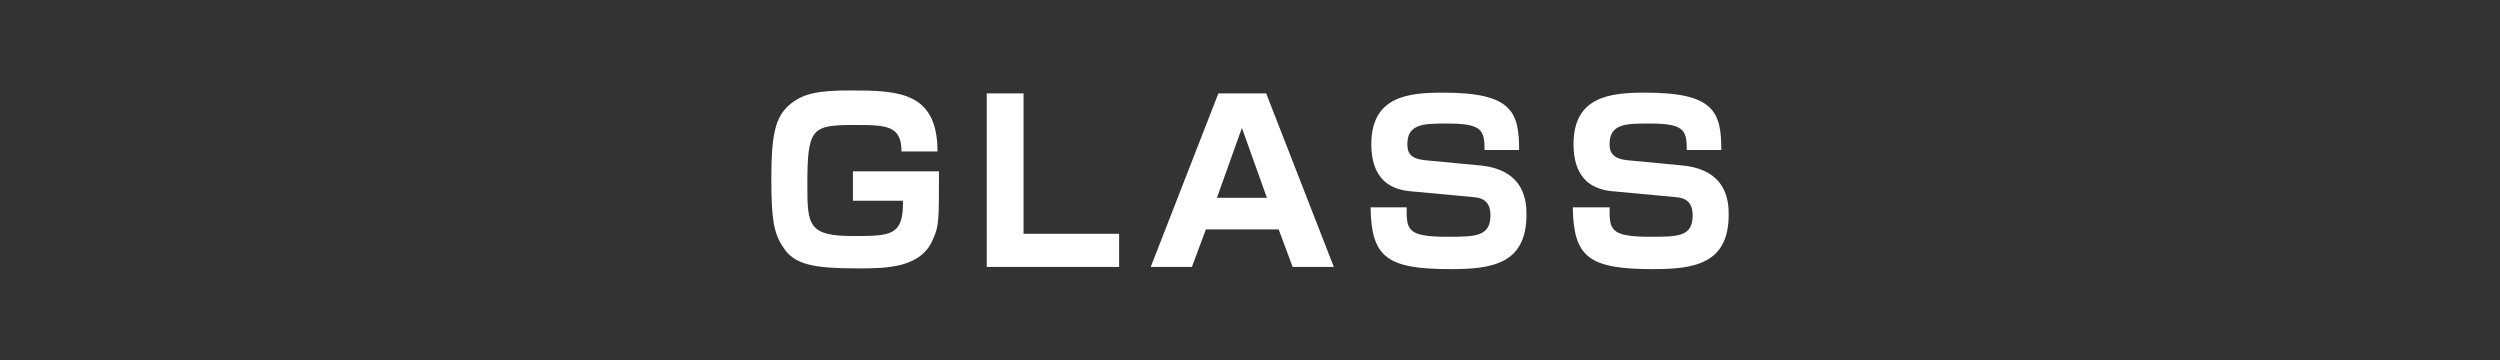 <?xml version="1.0" encoding="utf-8"?>
<!-- Generator: Adobe Illustrator 26.0.1, SVG Export Plug-In . SVG Version: 6.00 Build 0)  -->
<svg version="1.1" id="レイヤー_1" xmlns="http://www.w3.org/2000/svg" xmlns:xlink="http://www.w3.org/1999/xlink" x="0px"
	 y="0px" viewBox="0 0 340 49" style="enable-background:new 0 0 340 49;" xml:space="preserve">
<rect x="0" y="0" width="340" height="49" fill="#333333" stroke="none"/>
<style type="text/css">
	.st0{enable-background:new    ;}
	.st1{fill:#FFFFFF;}
</style>
<g class="st0">
	<path class="st1" d="M122.6,20.8c0.1-3.8-2.1-3.8-6.4-3.8c-5.8,0-6.4,0.4-6.4,8.1c0,5.5,0.1,7,6.2,7c5.1,0,6.9,0,6.8-4.8H116v-4
		h11.7c0,6.8,0,7.4-0.8,9.2c-1.6,4-6.5,4-10.2,4c-6.1,0-8.7-0.5-10.2-2.9c-1.3-1.9-1.6-3.9-1.6-9.4c0-6,0.6-8.2,2.3-9.8
		c1.9-1.7,4-2.1,8.5-2.1c6.5,0,11.8,0.2,11.8,8.3H122.6z"/>
	<path class="st1" d="M139.2,12.7v19.1h13v4.5h-18V12.7H139.2z"/>
	<path class="st1" d="M173.9,31.2h-9.9l-1.9,5.1h-5.6l9.2-23.6h6.5l9.2,23.6h-5.6L173.9,31.2z M165.5,26.9h6.8l-3.4-9.5L165.5,26.9z
		"/>
	<path class="st1" d="M201.9,20.3c0-2.7-0.5-3.5-5.1-3.5c-3.1,0-5.4,0-5.4,2.8c0,1.2,0.4,2,2.5,2.2l7.4,0.7c6.2,0.6,6.3,5.1,6.3,6.7
		c0,6.7-4.7,7.4-10.3,7.4c-8.7,0-10.8-1.6-10.9-8.4h4.9c0,3,0,4,5.5,4c3.8,0,5.9,0,5.9-2.9c0-1.7-0.8-2.4-2.4-2.5l-8.6-0.8
		c-4.3-0.4-5.2-3.6-5.2-6.4c0-6.6,5.2-7,9.8-7c9.3,0,10.3,2.6,10.3,7.8H201.9z"/>
	<path class="st1" d="M229.4,20.3c0-2.7-0.5-3.5-5.1-3.5c-3.1,0-5.4,0-5.4,2.8c0,1.2,0.5,2,2.5,2.2l7.4,0.7c6.2,0.6,6.3,5.1,6.3,6.7
		c0,6.7-4.7,7.4-10.3,7.4c-8.7,0-10.8-1.6-10.9-8.4h5c0,3,0,4,5.5,4c3.8,0,5.8,0,5.8-2.9c0-1.7-0.8-2.4-2.4-2.5l-8.6-0.8
		c-4.3-0.4-5.2-3.6-5.2-6.4c0-6.6,5.2-7,9.8-7c9.3,0,10.3,2.6,10.3,7.8H229.4z"/>
</g>
</svg>
